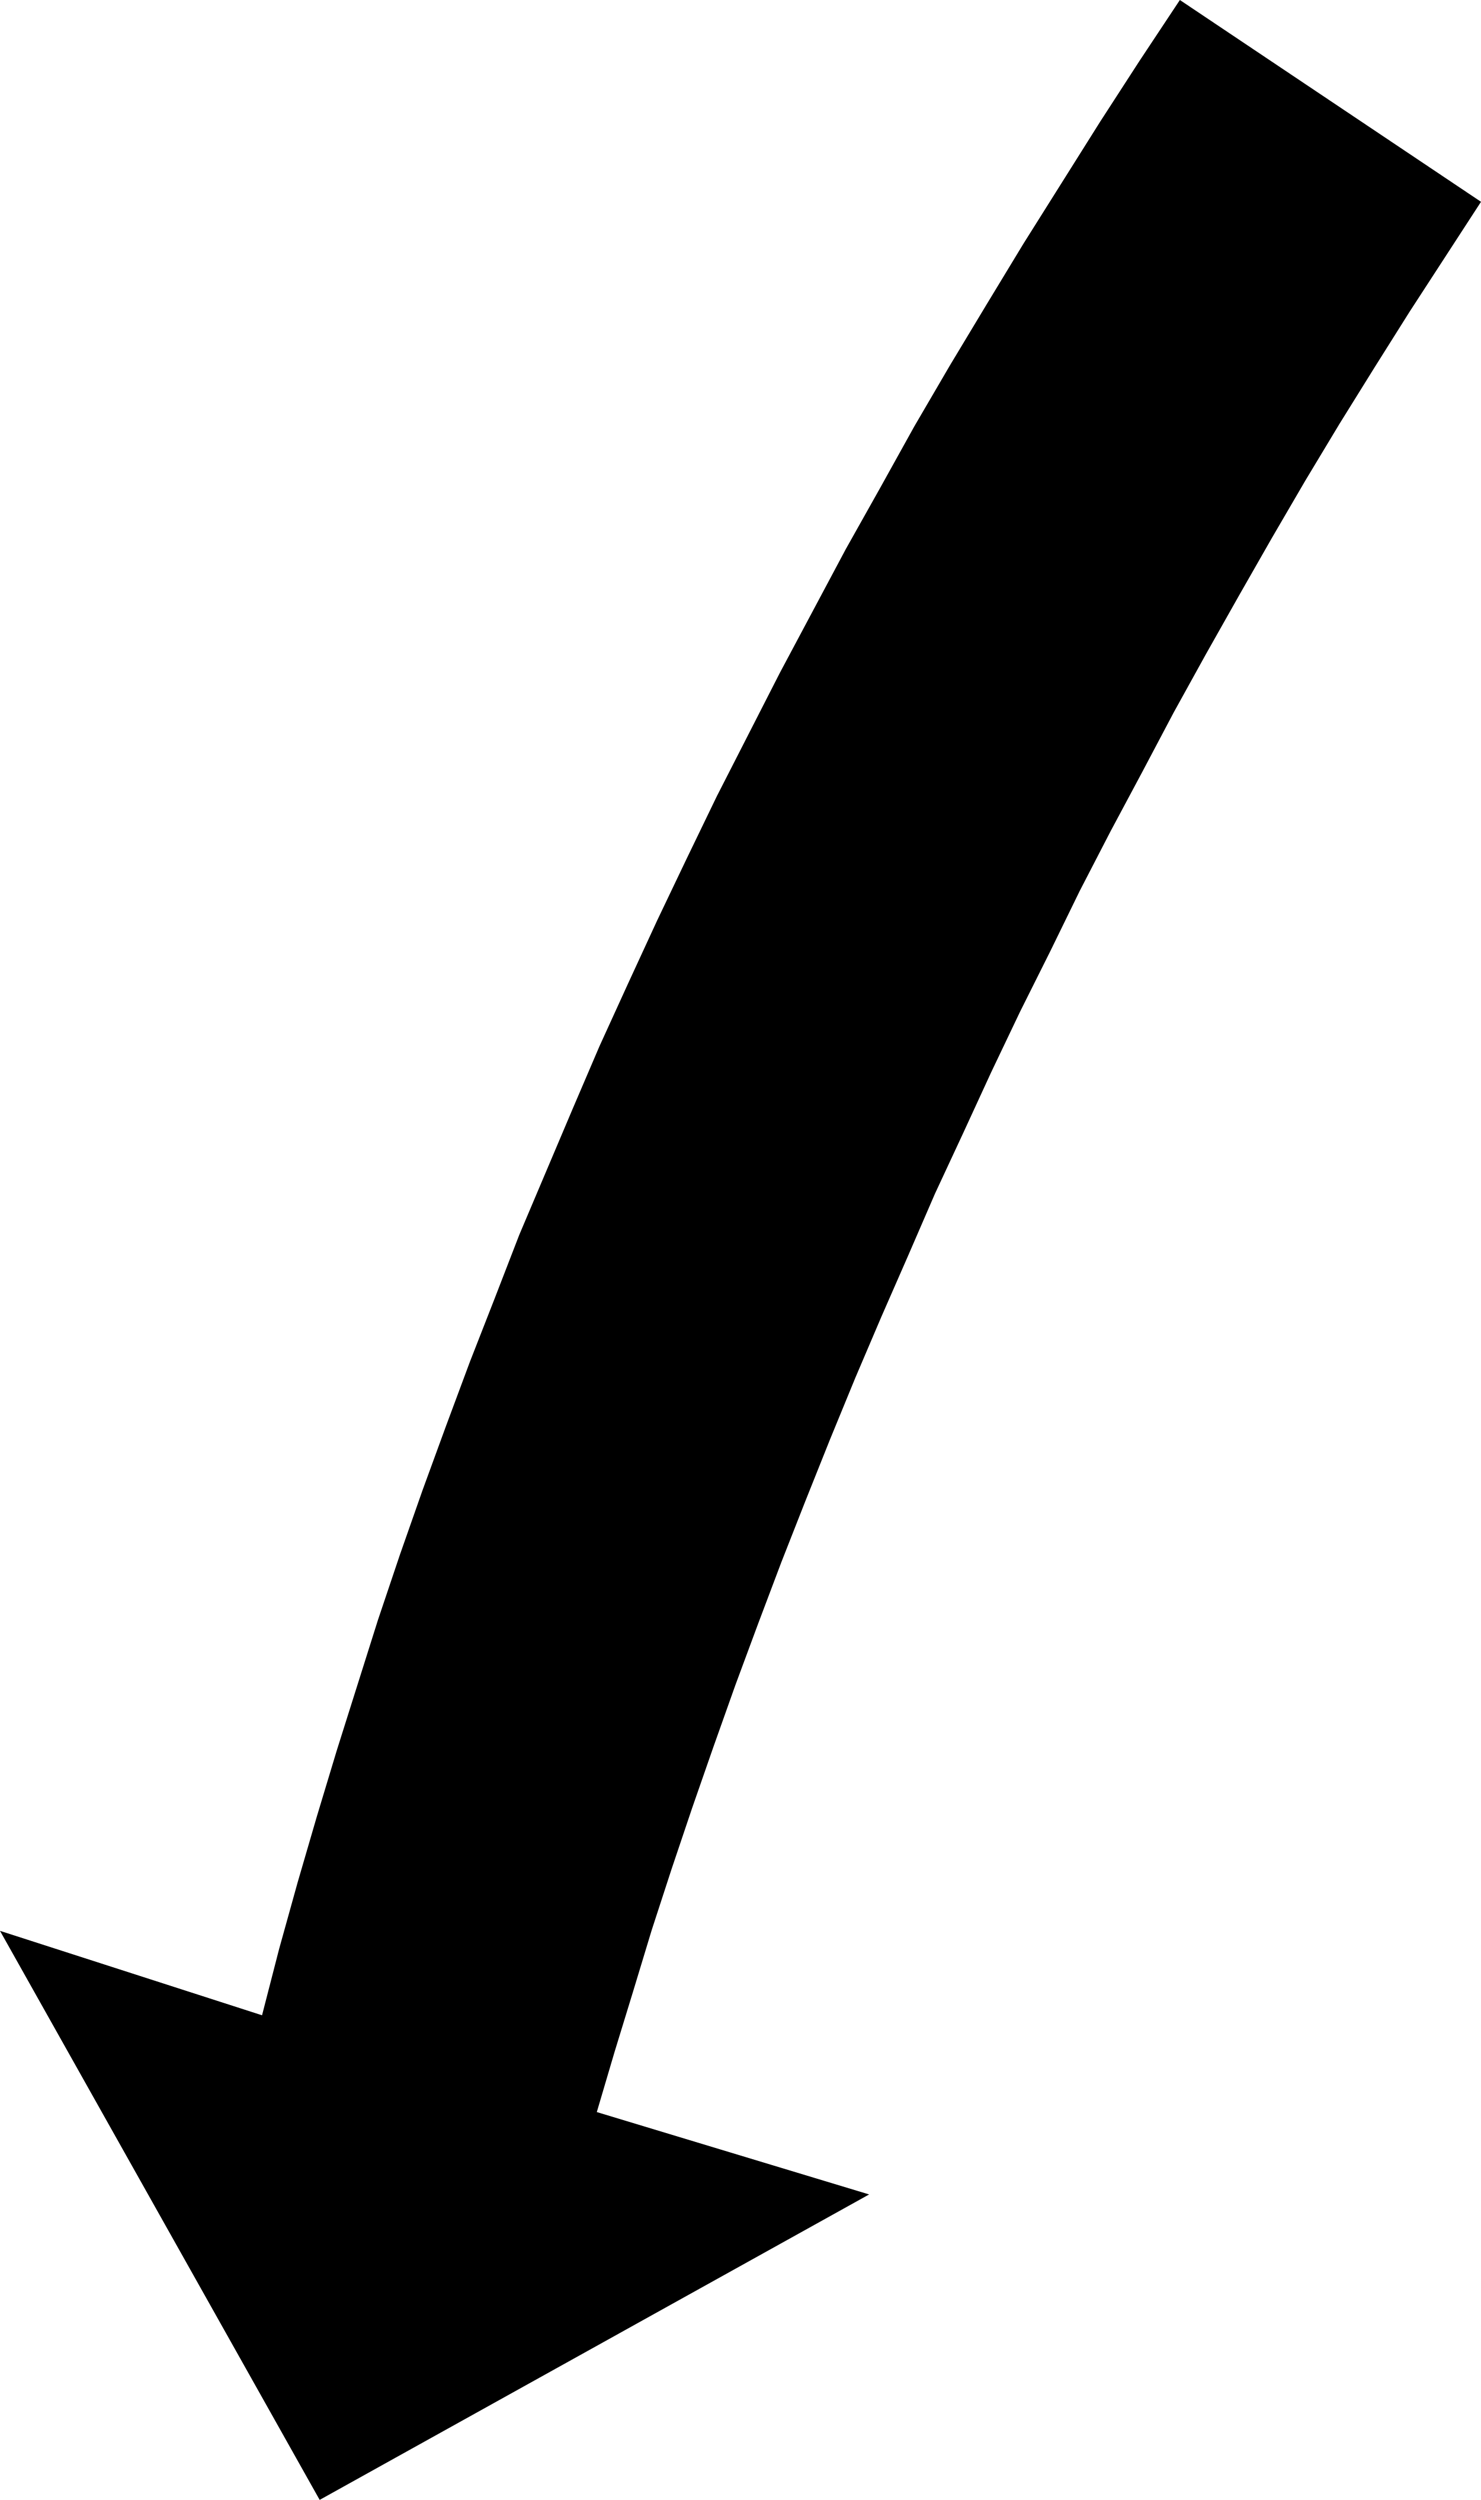 <?xml version="1.0" encoding="UTF-8" standalone="no"?>
<svg
   version="1.0"
   width="92.294mm"
   height="155.711mm"
   id="svg1"
   sodipodi:docname="Arrow 0325.wmf"
   xmlns:inkscape="http://www.inkscape.org/namespaces/inkscape"
   xmlns:sodipodi="http://sodipodi.sourceforge.net/DTD/sodipodi-0.dtd"
   xmlns="http://www.w3.org/2000/svg"
   xmlns:svg="http://www.w3.org/2000/svg">
  <sodipodi:namedview
     id="namedview1"
     pagecolor="#ffffff"
     bordercolor="#000000"
     borderopacity="0.25"
     inkscape:showpageshadow="2"
     inkscape:pageopacity="0.0"
     inkscape:pagecheckerboard="0"
     inkscape:deskcolor="#d1d1d1"
     inkscape:document-units="mm" />
  <defs
     id="defs1">
    <pattern
       id="WMFhbasepattern"
       patternUnits="userSpaceOnUse"
       width="6"
       height="6"
       x="0"
       y="0" />
  </defs>
  <path
     style="fill:#000000;fill-opacity:1;fill-rule:evenodd;stroke:none"
     d="m 348.829,47.508 -8.402,12.927 -8.402,12.927 -8.24,13.089 -8.24,13.25 -8.078,13.412 -7.917,13.574 -7.755,13.574 -7.755,13.735 -7.594,13.735 -7.432,14.058 -7.432,13.897 -7.271,14.058 -6.947,14.22 -7.109,14.22 -6.786,14.22 -6.624,14.382 -6.624,14.22 -6.301,14.543 -6.301,14.382 -6.14,14.382 -5.978,14.543 -5.816,14.543 -5.655,14.382 -5.493,14.543 -5.332,14.382 -5.17,14.543 -5.009,14.382 -4.847,14.382 -4.686,14.382 -4.362,14.382 -4.362,14.22 -4.201,14.22 64.143,19.391 L 75.291,588.515 0,454.556 l 61.72,19.876 4.039,-15.674 4.362,-15.674 4.524,-15.513 4.686,-15.513 4.847,-15.351 4.847,-15.351 5.17,-15.351 5.332,-15.19 5.493,-15.028 5.655,-15.19 5.816,-14.866 5.816,-15.028 6.301,-14.866 6.301,-14.866 6.301,-14.705 6.786,-14.866 6.786,-14.705 6.947,-14.543 7.109,-14.705 7.432,-14.543 7.432,-14.543 7.755,-14.543 7.755,-14.543 8.078,-14.382 8.078,-14.543 8.402,-14.382 8.563,-14.22 8.725,-14.382 9.048,-14.382 9.048,-14.382 9.209,-14.22 L 277.9,0 v 0 z"
     id="path1" />
</svg>
